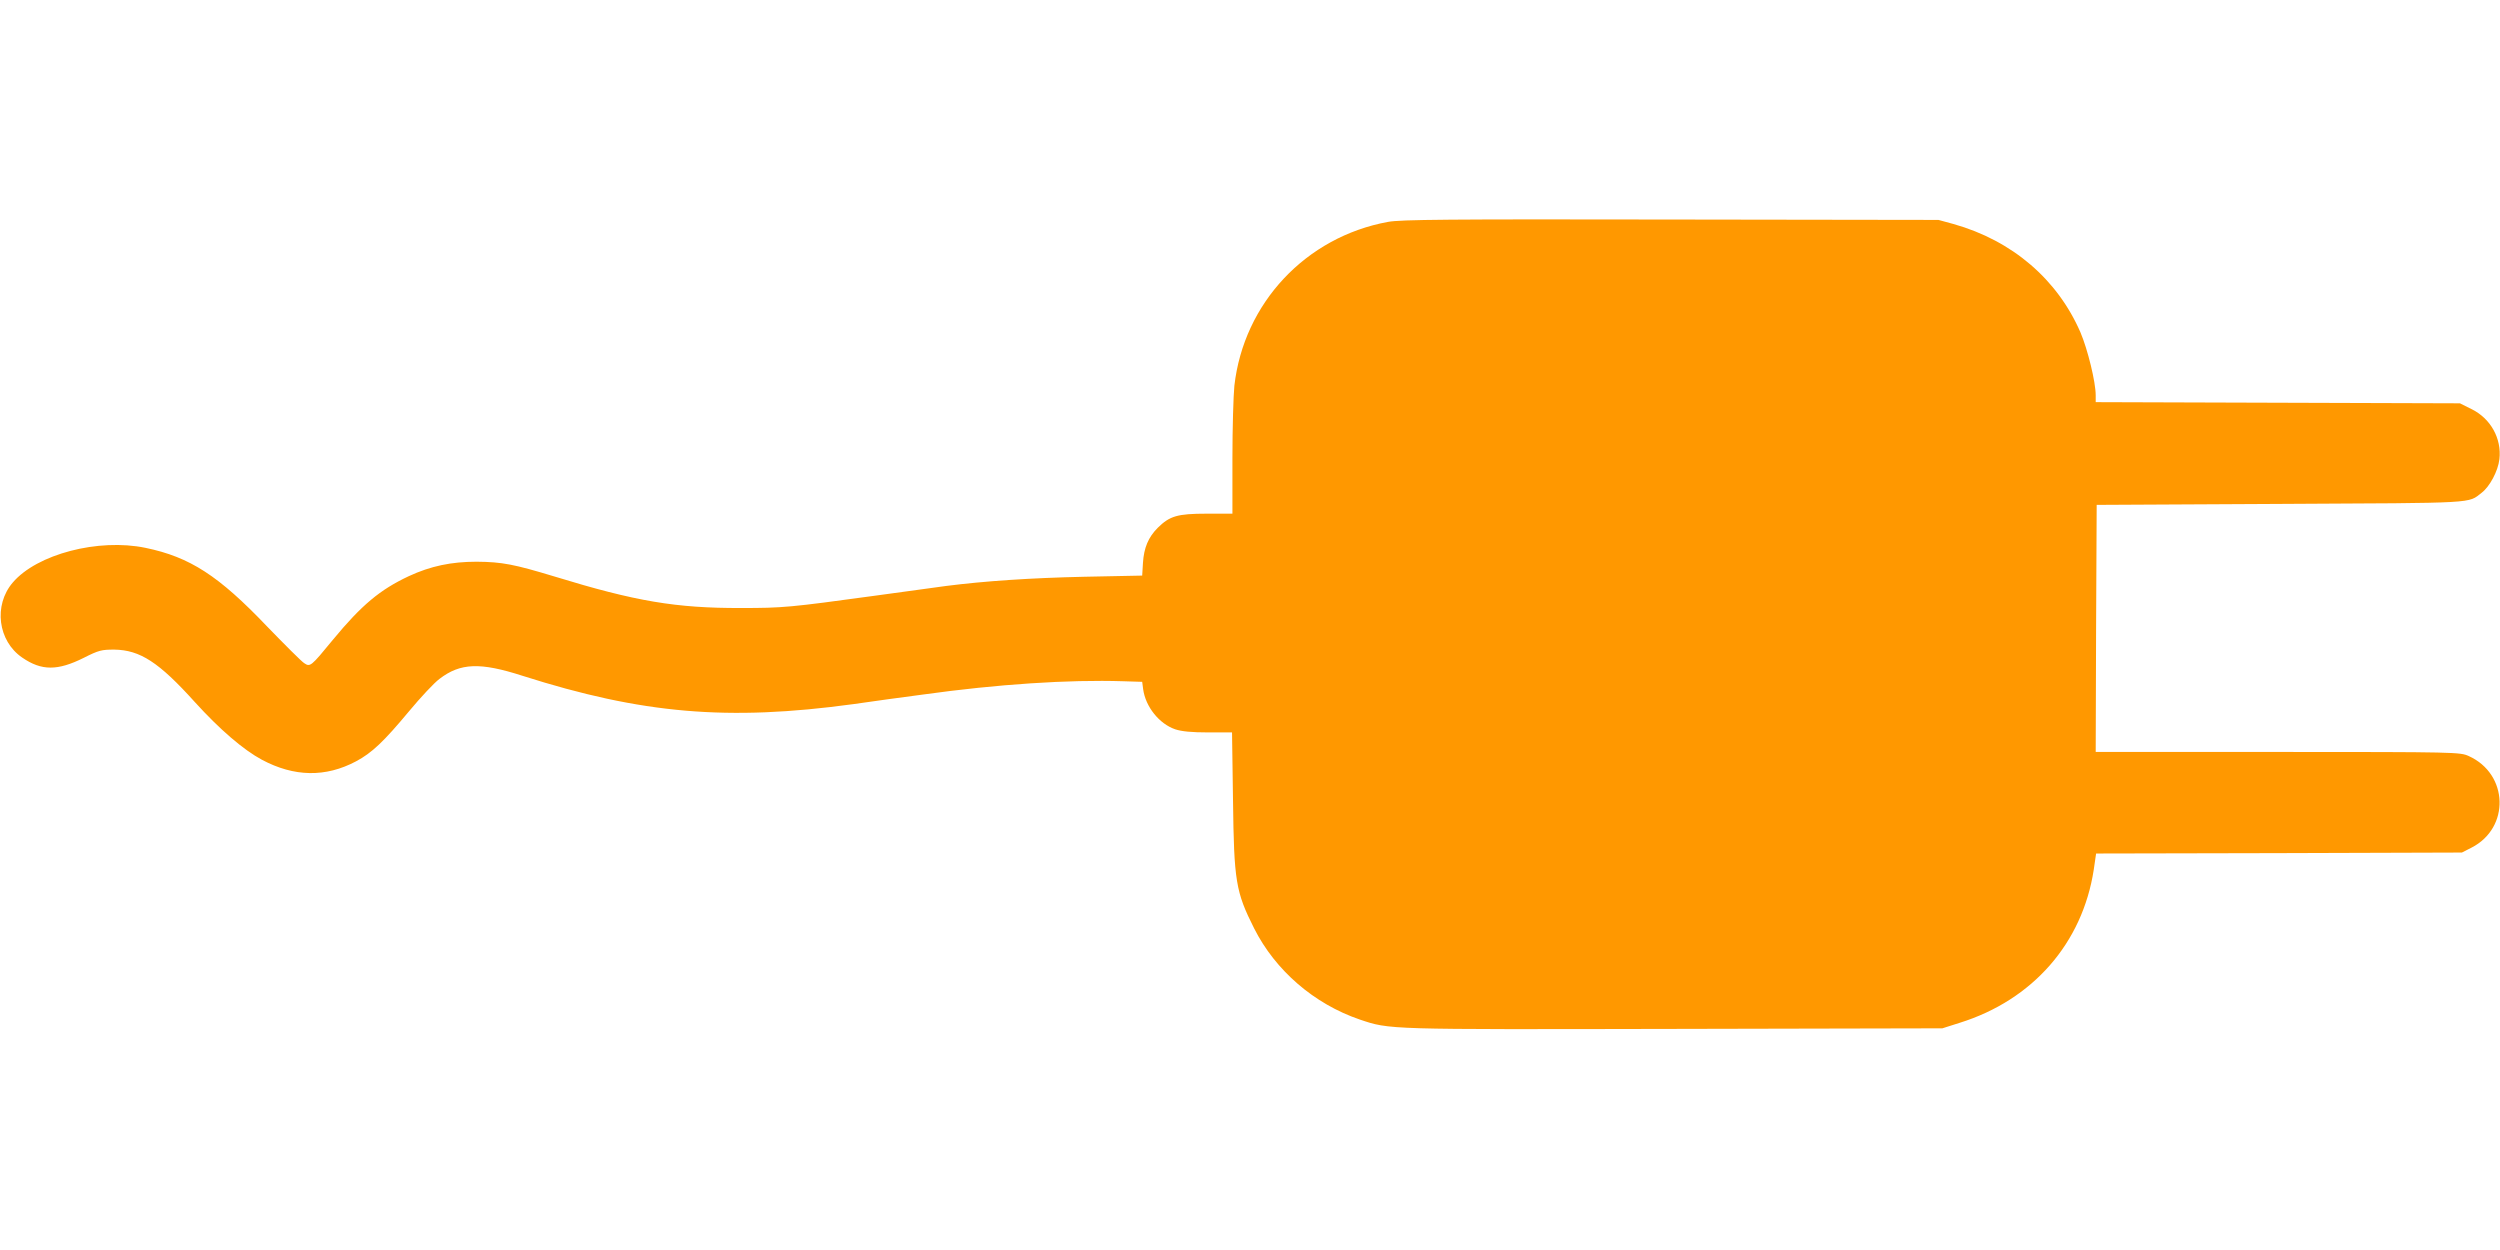 <?xml version="1.0" standalone="no"?>
<!DOCTYPE svg PUBLIC "-//W3C//DTD SVG 20010904//EN"
 "http://www.w3.org/TR/2001/REC-SVG-20010904/DTD/svg10.dtd">
<svg version="1.0" xmlns="http://www.w3.org/2000/svg"
 width="1280pt" height="640pt" viewBox="0 0 1280 640"
 preserveAspectRatio="xMidYMid meet">
<g transform="translate(0,640) scale(0.1,-0.1)"
fill="#ff9800" stroke="none">
<path d="M7107 5264 c-421 -77 -739 -416 -787 -839 -5 -49 -10 -217 -10 -372
l0 -283 -132 0 c-150 0 -189 -12 -250 -72 -49 -49 -71 -103 -76 -179 l-4 -66
-297 -6 c-274 -6 -510 -22 -706 -47 -44 -6 -208 -28 -365 -50 -438 -60 -471
-63 -685 -63 -334 -1 -541 34 -955 161 -208 63 -269 75 -400 76 -129 0 -235
-22 -347 -74 -147 -69 -241 -147 -388 -325 -114 -139 -117 -141 -148 -120 -14
9 -99 94 -190 188 -248 260 -395 355 -622 402 -241 50 -556 -32 -680 -178 -99
-116 -76 -299 49 -384 99 -68 181 -68 315 -1 77 39 92 42 156 42 132 -2 228
-64 412 -268 128 -141 249 -245 344 -296 165 -88 326 -91 482 -8 81 43 142
101 271 256 59 71 129 146 156 166 107 82 208 86 425 16 612 -195 1051 -233
1695 -145 96 14 256 36 356 49 380 53 746 77 1025 68 l97 -3 5 -38 c12 -89 82
-177 164 -205 33 -11 84 -16 169 -16 l122 0 5 -347 c5 -415 14 -469 108 -656
109 -216 307 -387 541 -467 155 -52 131 -51 1608 -48 l1375 3 88 28 c375 117
629 408 687 784 l12 83 937 2 936 3 49 25 c198 101 190 377 -14 469 -44 20
-61 21 -978 21 l-932 0 2 633 3 632 945 5 c1016 5 954 2 1026 57 41 31 84 111
91 172 12 106 -45 209 -144 257 l-58 29 -932 3 -933 3 0 35 c0 68 -41 235 -78
322 -118 272 -349 470 -650 555 l-77 21 -1370 2 c-1145 2 -1383 0 -1448 -12z"/>
</g>
</svg>
